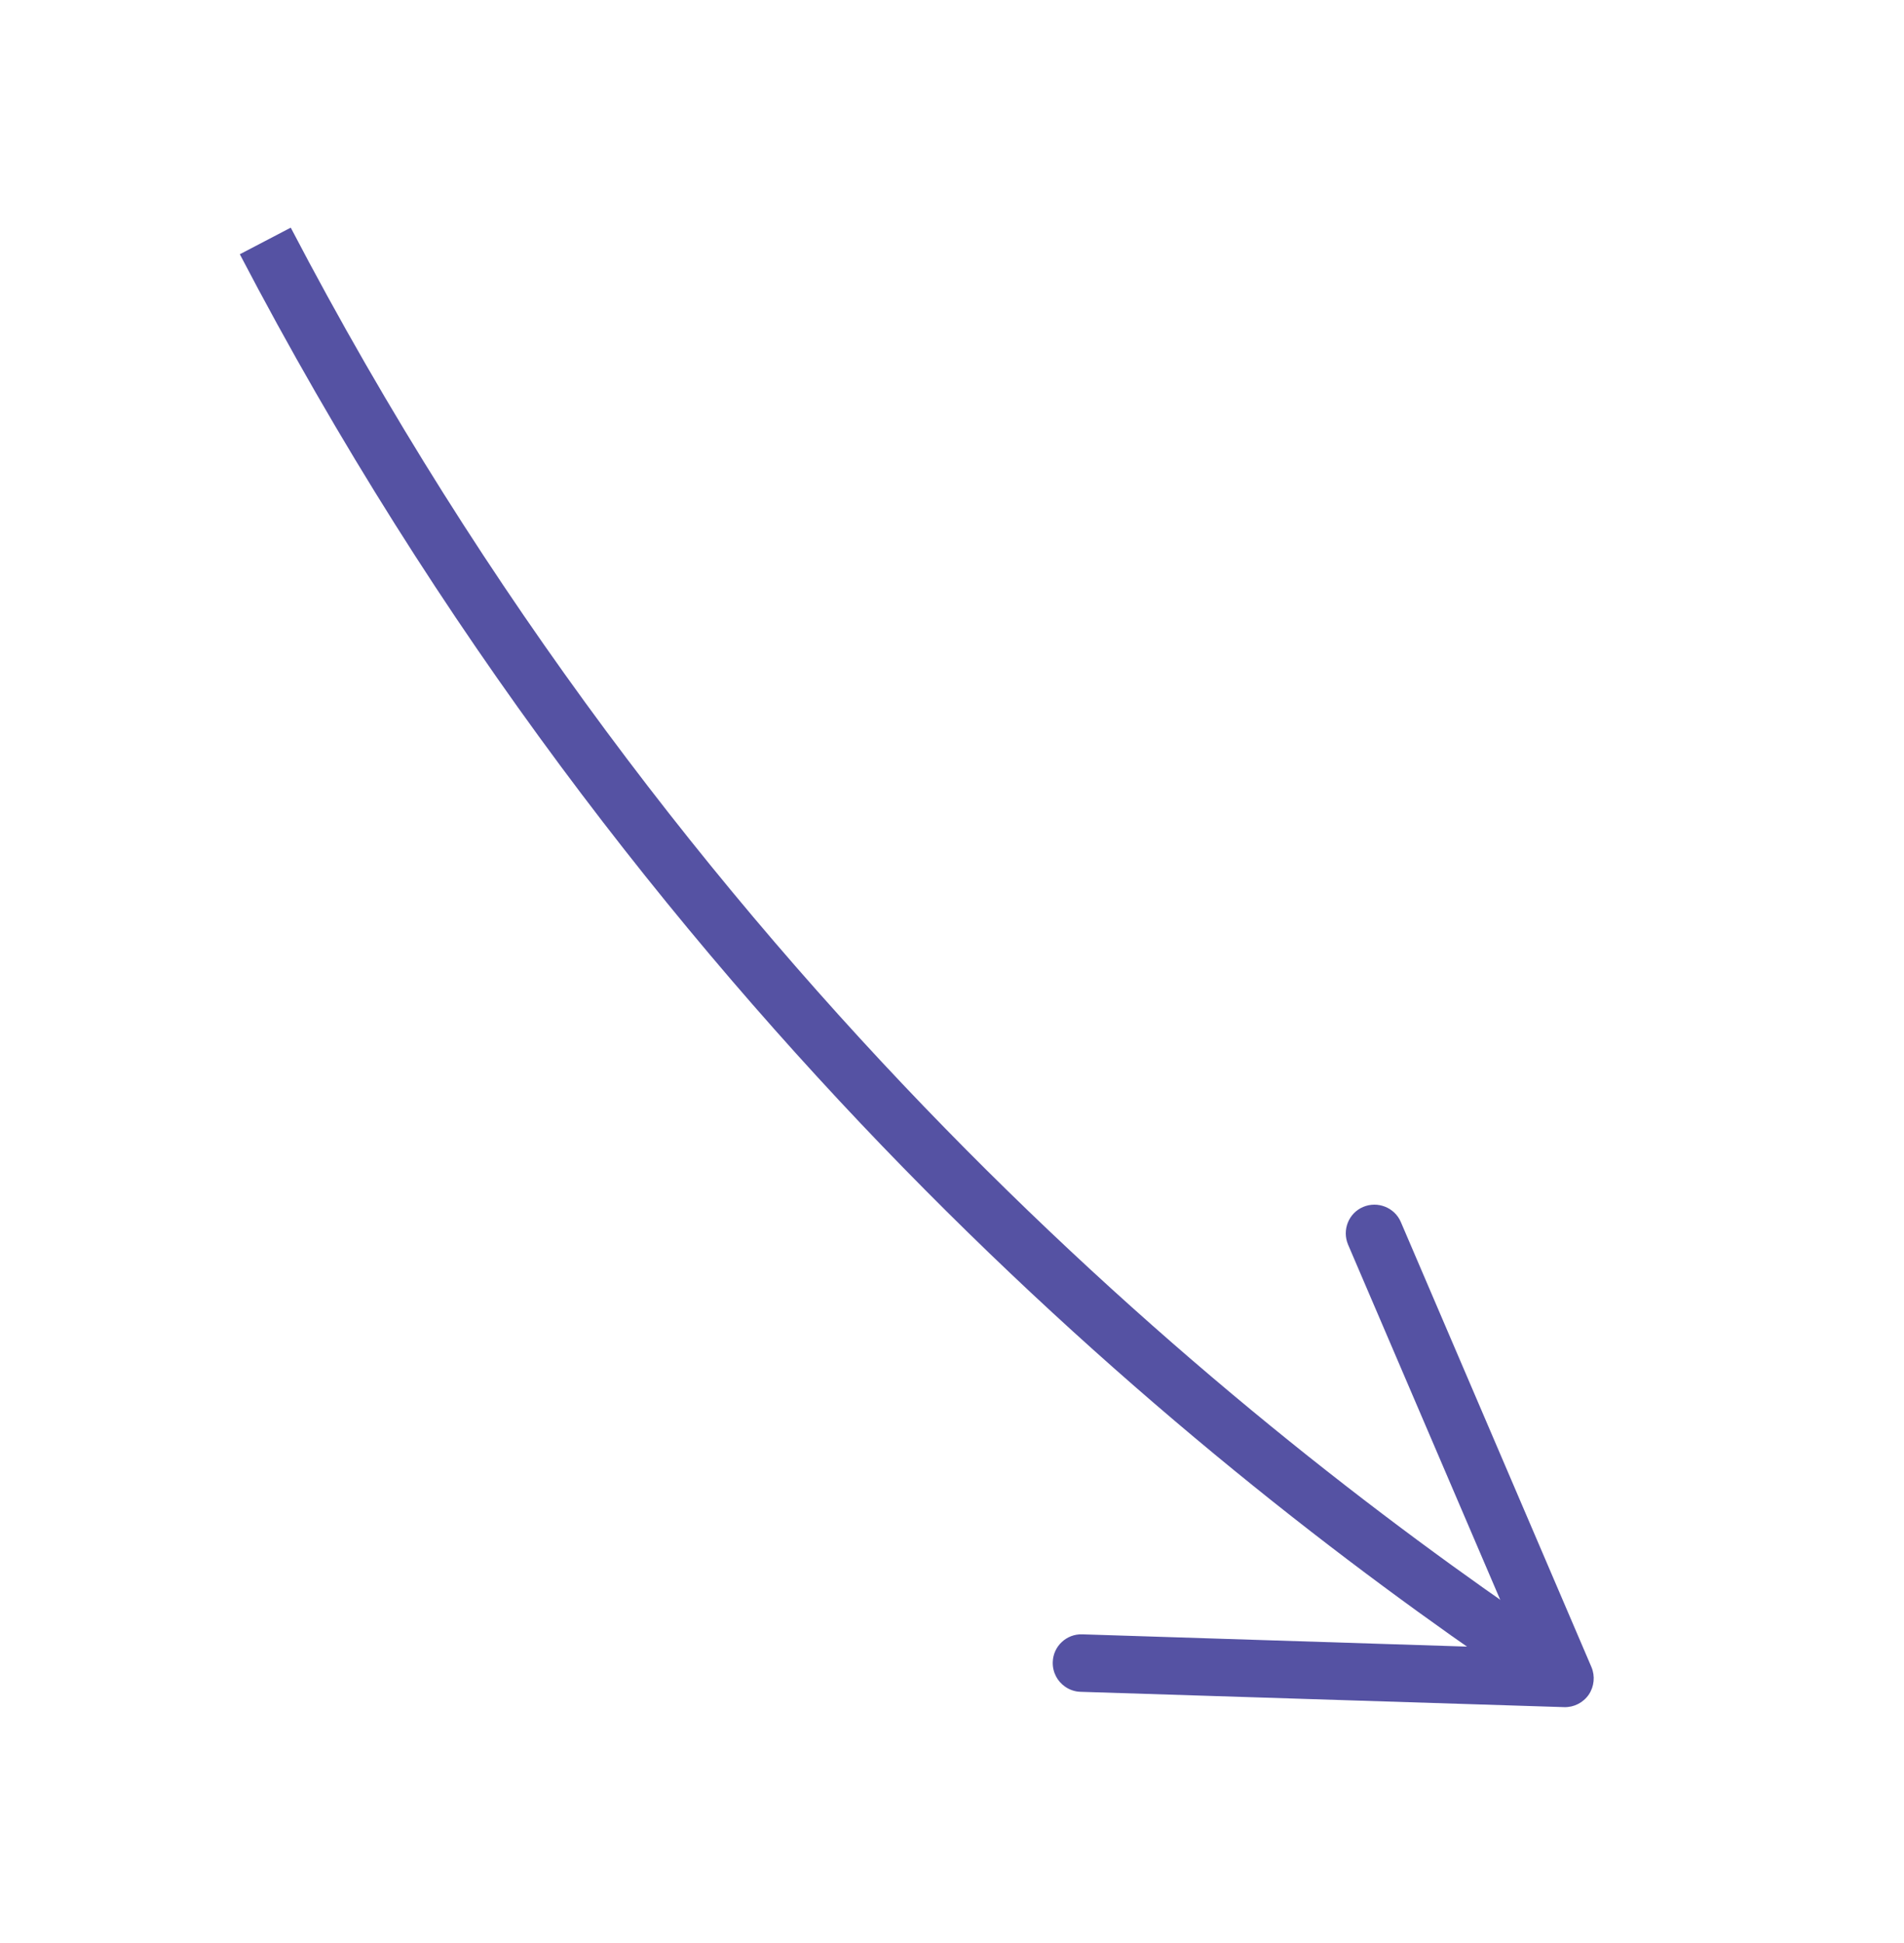<?xml version="1.0" encoding="UTF-8"?><svg id="a" xmlns="http://www.w3.org/2000/svg" viewBox="0 0 129.26 131.87"><path d="m18.01,16.35c26.63,50.99,63.99,81.12,85.96,96.04" style="fill:none; stroke:#5552a3; stroke-miterlimit:10; stroke-width:3.9px;"/><path d="m71.47,112.78c.03-1.07.93-1.92,2.01-1.88l29.78.95-11.74-27.39c-.42-.99.03-2.14,1.02-2.56.99-.42,2.14.04,2.56,1.02l12.94,30.2c.26.61.19,1.32-.18,1.87-.38.55-1.01.87-1.67.85l-32.84-1.04c-.38-.01-.74-.14-1.03-.34-.53-.36-.87-.98-.85-1.67Z" style="fill:#5552a3; stroke-width:0px;"/></svg>